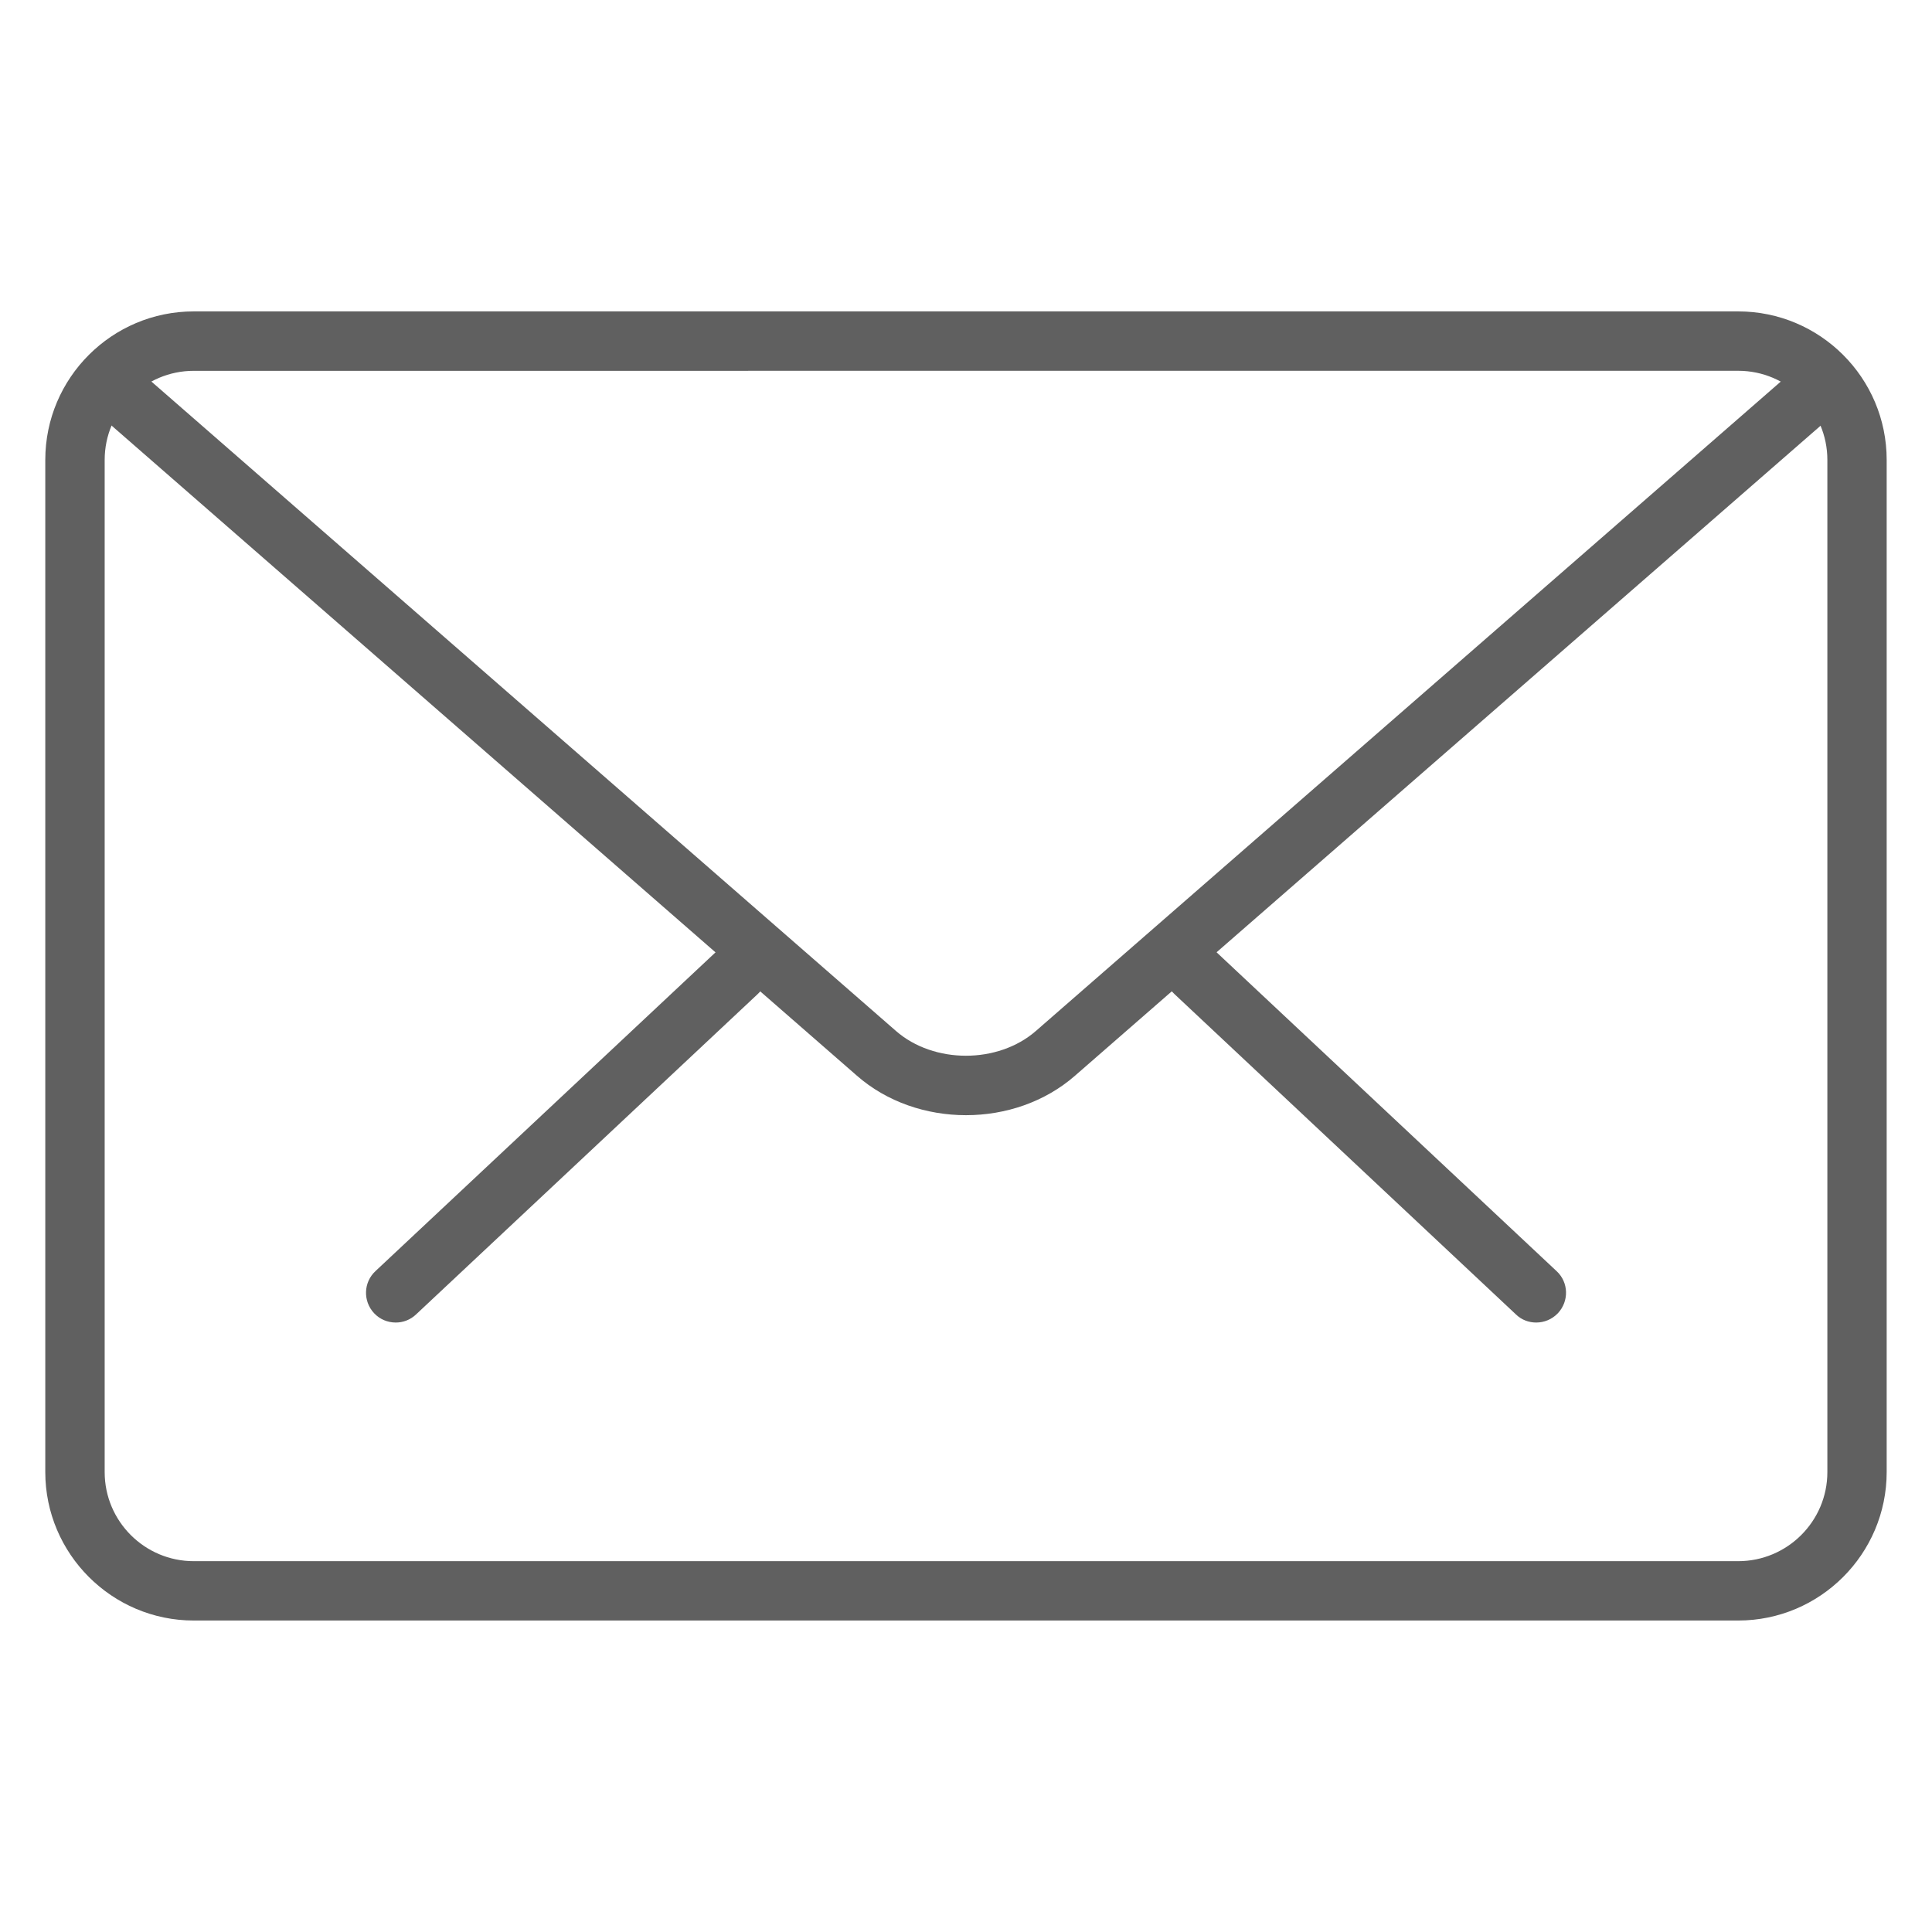 <?xml version="1.0" encoding="utf-8"?>
<!-- Generator: Adobe Illustrator 13.0.0, SVG Export Plug-In . SVG Version: 6.00 Build 14948)  -->
<!DOCTYPE svg PUBLIC "-//W3C//DTD SVG 1.1//EN" "http://www.w3.org/Graphics/SVG/1.1/DTD/svg11.dtd">
<svg version="1.1" id="Layer_1" xmlns="http://www.w3.org/2000/svg" xmlns:xlink="http://www.w3.org/1999/xlink" x="0px" y="0px"
	 width="50px" height="50px" viewBox="0 0 50 50" enable-background="new 0 0 50 50" xml:space="preserve">
<rect fill="#FFFFFF" width="50" height="50"/>
<g>
	<g>
		<path fill="#606060" d="M39.756,34.227c-0.188,0-0.377-0.067-0.523-0.209l-8.842-8.295c-0.311-0.289-0.324-0.774-0.033-1.083
			c0.289-0.313,0.771-0.326,1.086-0.033l8.843,8.292c0.31,0.289,0.323,0.775,0.032,1.086C40.166,34.146,39.963,34.227,39.756,34.227
			z"/>
		<path fill="#606060" d="M10.242,34.227c-0.205,0-0.41-0.08-0.561-0.242c-0.291-0.311-0.275-0.797,0.033-1.086l8.846-8.292
			c0.309-0.289,0.797-0.277,1.086,0.033c0.291,0.309,0.275,0.795-0.033,1.083l-8.846,8.295
			C10.619,34.158,10.432,34.227,10.242,34.227z"/>
	</g>
	<path fill="#606060" d="M44.984,41.939H5.014c-2.117,0-3.842-1.726-3.842-3.842V11.902c0-2.122,1.725-3.843,3.842-3.843h39.97
		c2.119,0,3.843,1.721,3.843,3.843v26.196C48.826,40.215,47.104,41.939,44.984,41.939z M5.014,9.597
		c-1.271,0-2.305,1.033-2.305,2.306v26.195c0,1.271,1.033,2.305,2.305,2.305h39.97c1.271,0,2.308-1.032,2.308-2.305V11.902
		c0-1.272-1.035-2.306-2.308-2.306L5.014,9.597L5.014,9.597z"/>
	<path fill="#606060" d="M25,28.861c-1.021,0-2.045-0.34-2.822-1.021L2.447,10.63c-0.32-0.277-0.354-0.764-0.076-1.086
		c0.281-0.318,0.768-0.348,1.086-0.072l19.73,17.209c0.98,0.855,2.641,0.855,3.622,0L46.518,9.499
		c0.316-0.277,0.803-0.248,1.086,0.072c0.275,0.322,0.246,0.807-0.074,1.086L27.82,27.84C27.041,28.521,26.021,28.861,25,28.861z"/>
</g>
</svg>

